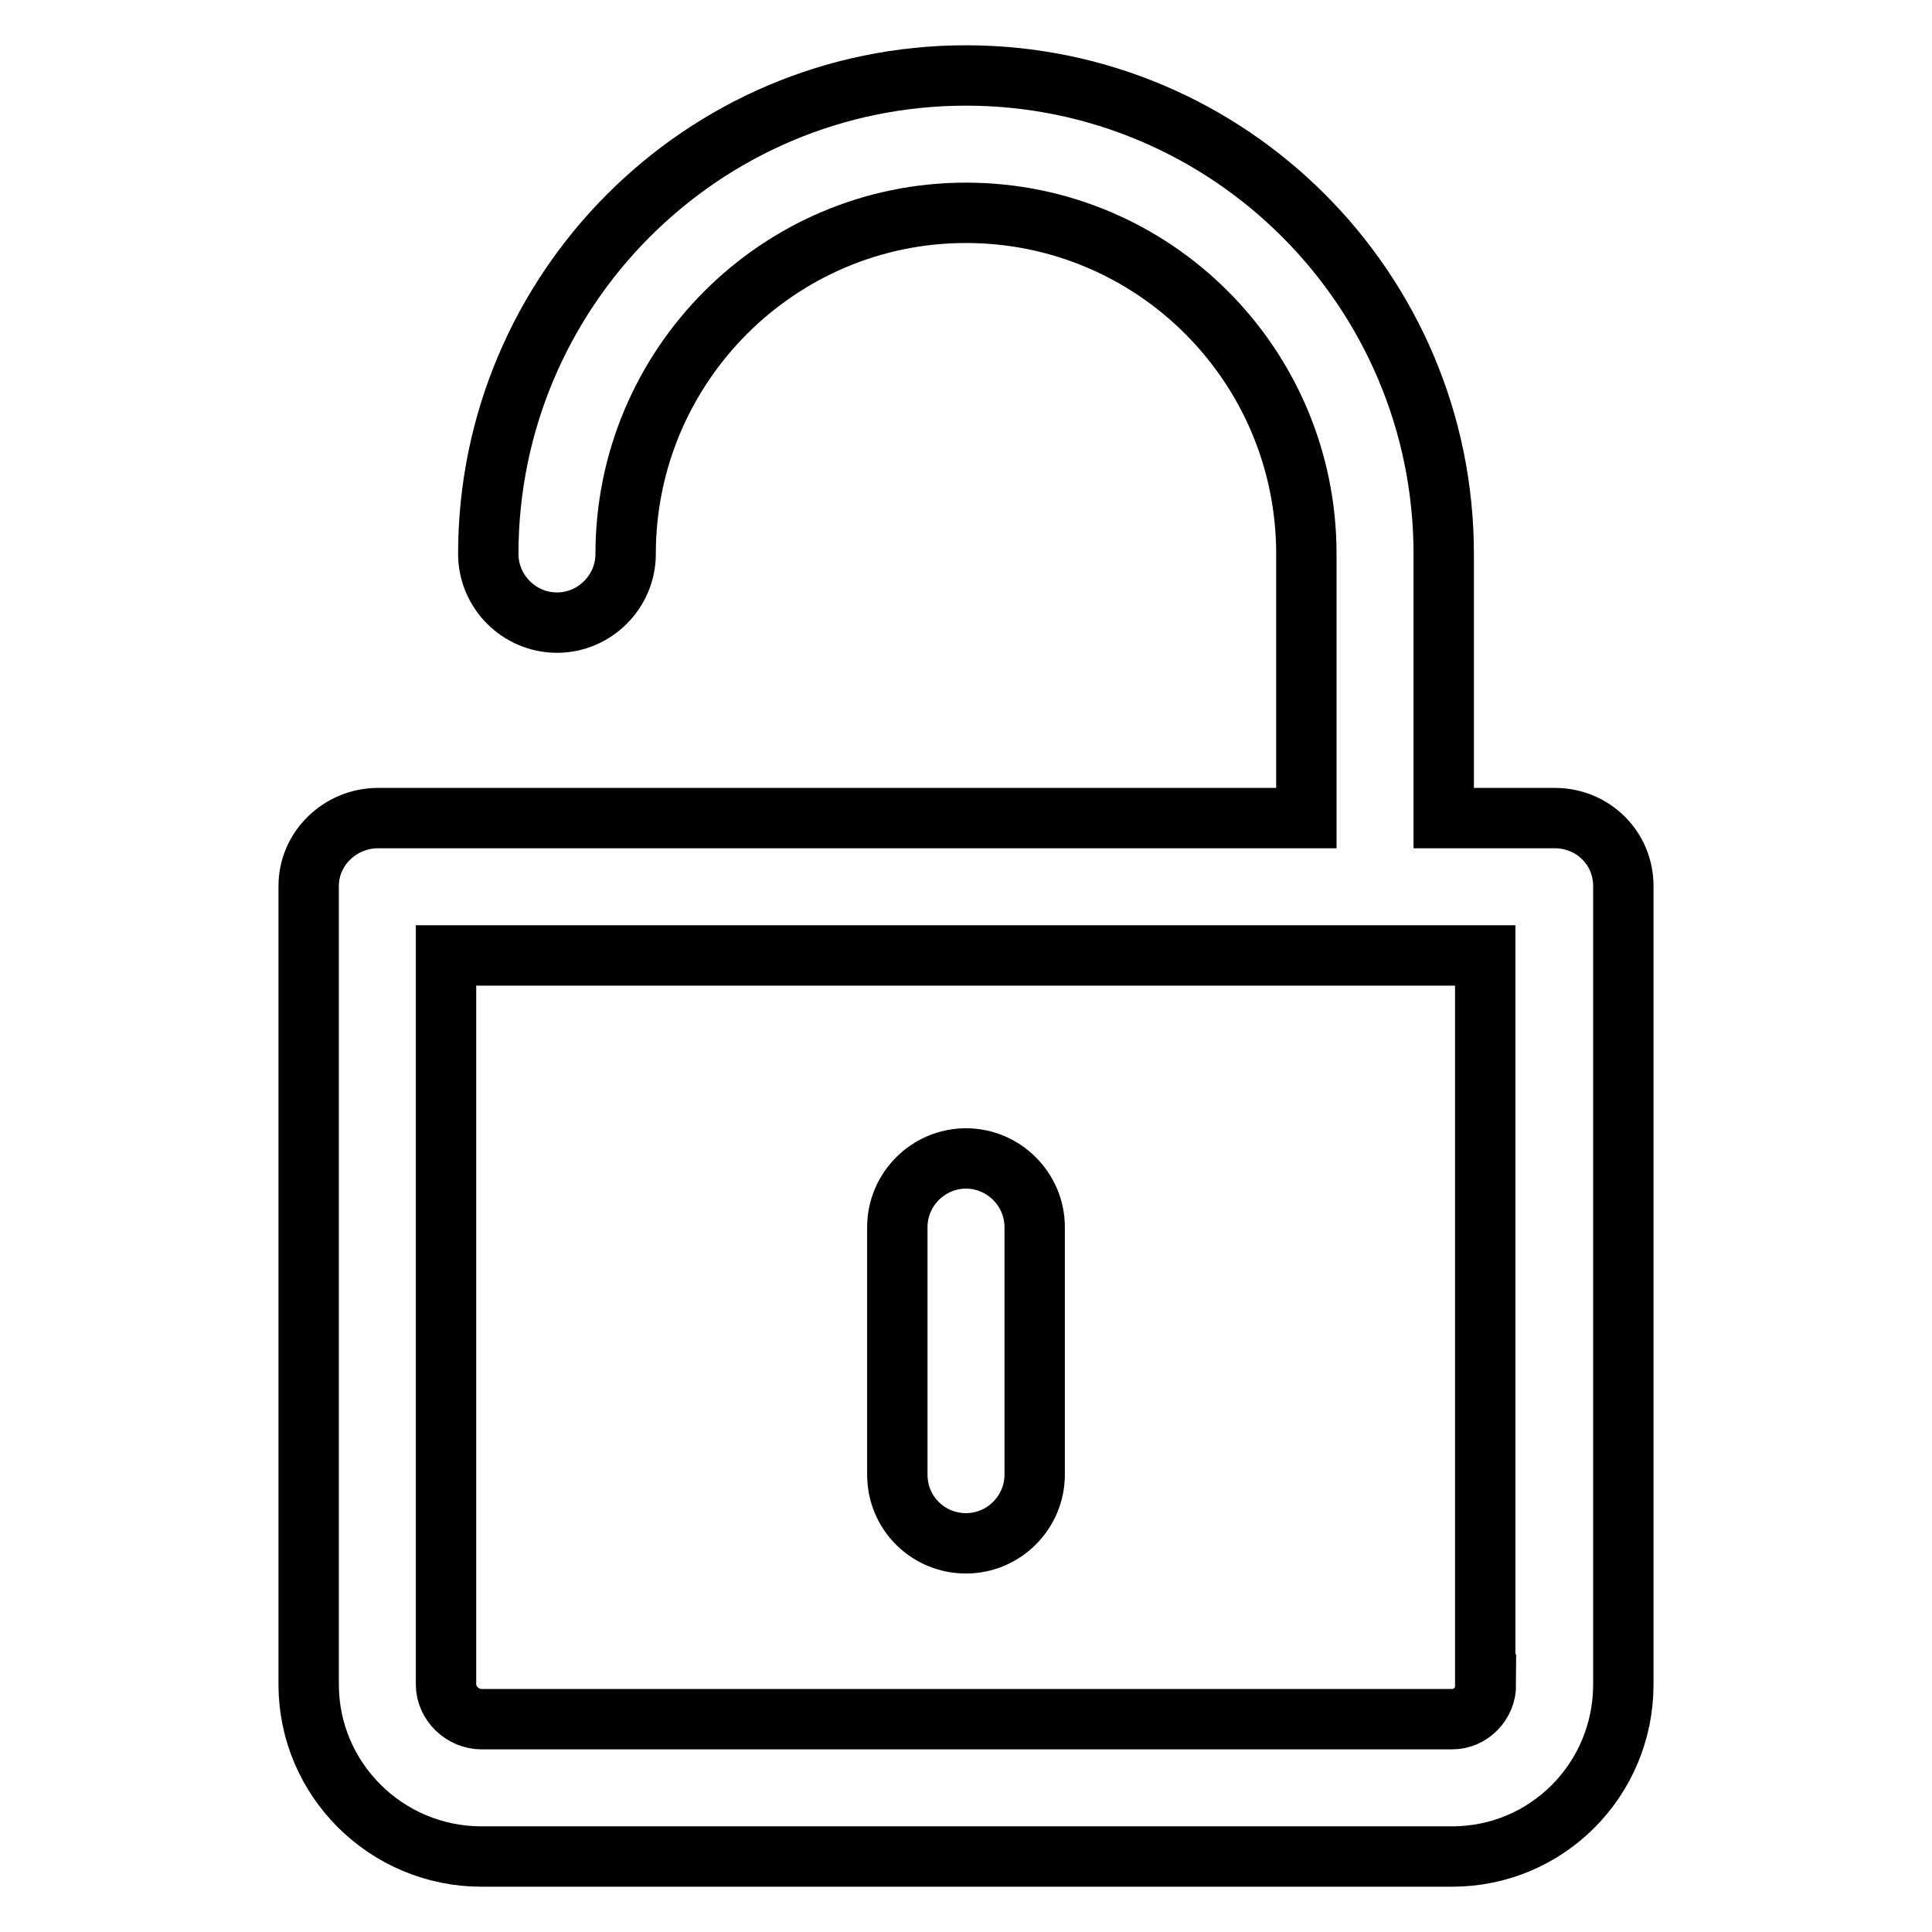 <?xml version="1.0" encoding="utf-8"?>
<!-- Svg Vector Icons : http://www.onlinewebfonts.com/icon -->
<!DOCTYPE svg PUBLIC "-//W3C//DTD SVG 1.1//EN" "http://www.w3.org/Graphics/SVG/1.1/DTD/svg11.dtd">
<svg version="1.1" xmlns="http://www.w3.org/2000/svg" xmlns:xlink="http://www.w3.org/1999/xlink" x="0px" y="0px" viewBox="0 0 256 256" enable-background="new 0 0 256 256" xml:space="preserve">
<g> <path stroke-width="8" fill-opacity="0" stroke="#000000"  d="M206,108.4h-14.7v-35c0-35-28.4-63.4-63.3-63.4c-35,0-63.3,28.5-63.3,63.4c0,5,4.1,9.1,9.1,9.1 c5,0,9.1-4.1,9.1-9.1c0-24.9,20.2-45.2,45.1-45.2c24.9,0,45.1,20.2,45.1,45.2v35h-123c-5,0-9.2,4-9.2,9v105.8 c0,12.6,10.3,22.8,22.9,22.8h128.6c12.6,0,22.7-10.2,22.7-22.8V117.4C215.1,112.4,211.1,108.4,206,108.4z M196.9,223.2 c0,2.5-2,4.6-4.5,4.6H63.8c-2.5,0-4.7-2.1-4.7-4.6v-96.6h137.7V223.2L196.9,223.2z"/> <path stroke-width="8" fill-opacity="0" stroke="#000000"  d="M128,204.5c5,0,9.1-4.1,9.1-9.1v-32.8c0-5-4.1-9.1-9.1-9.1c-5,0-9.1,4.1-9.1,9.1v32.8 C118.9,200.5,123,204.5,128,204.5z"/></g>
</svg>